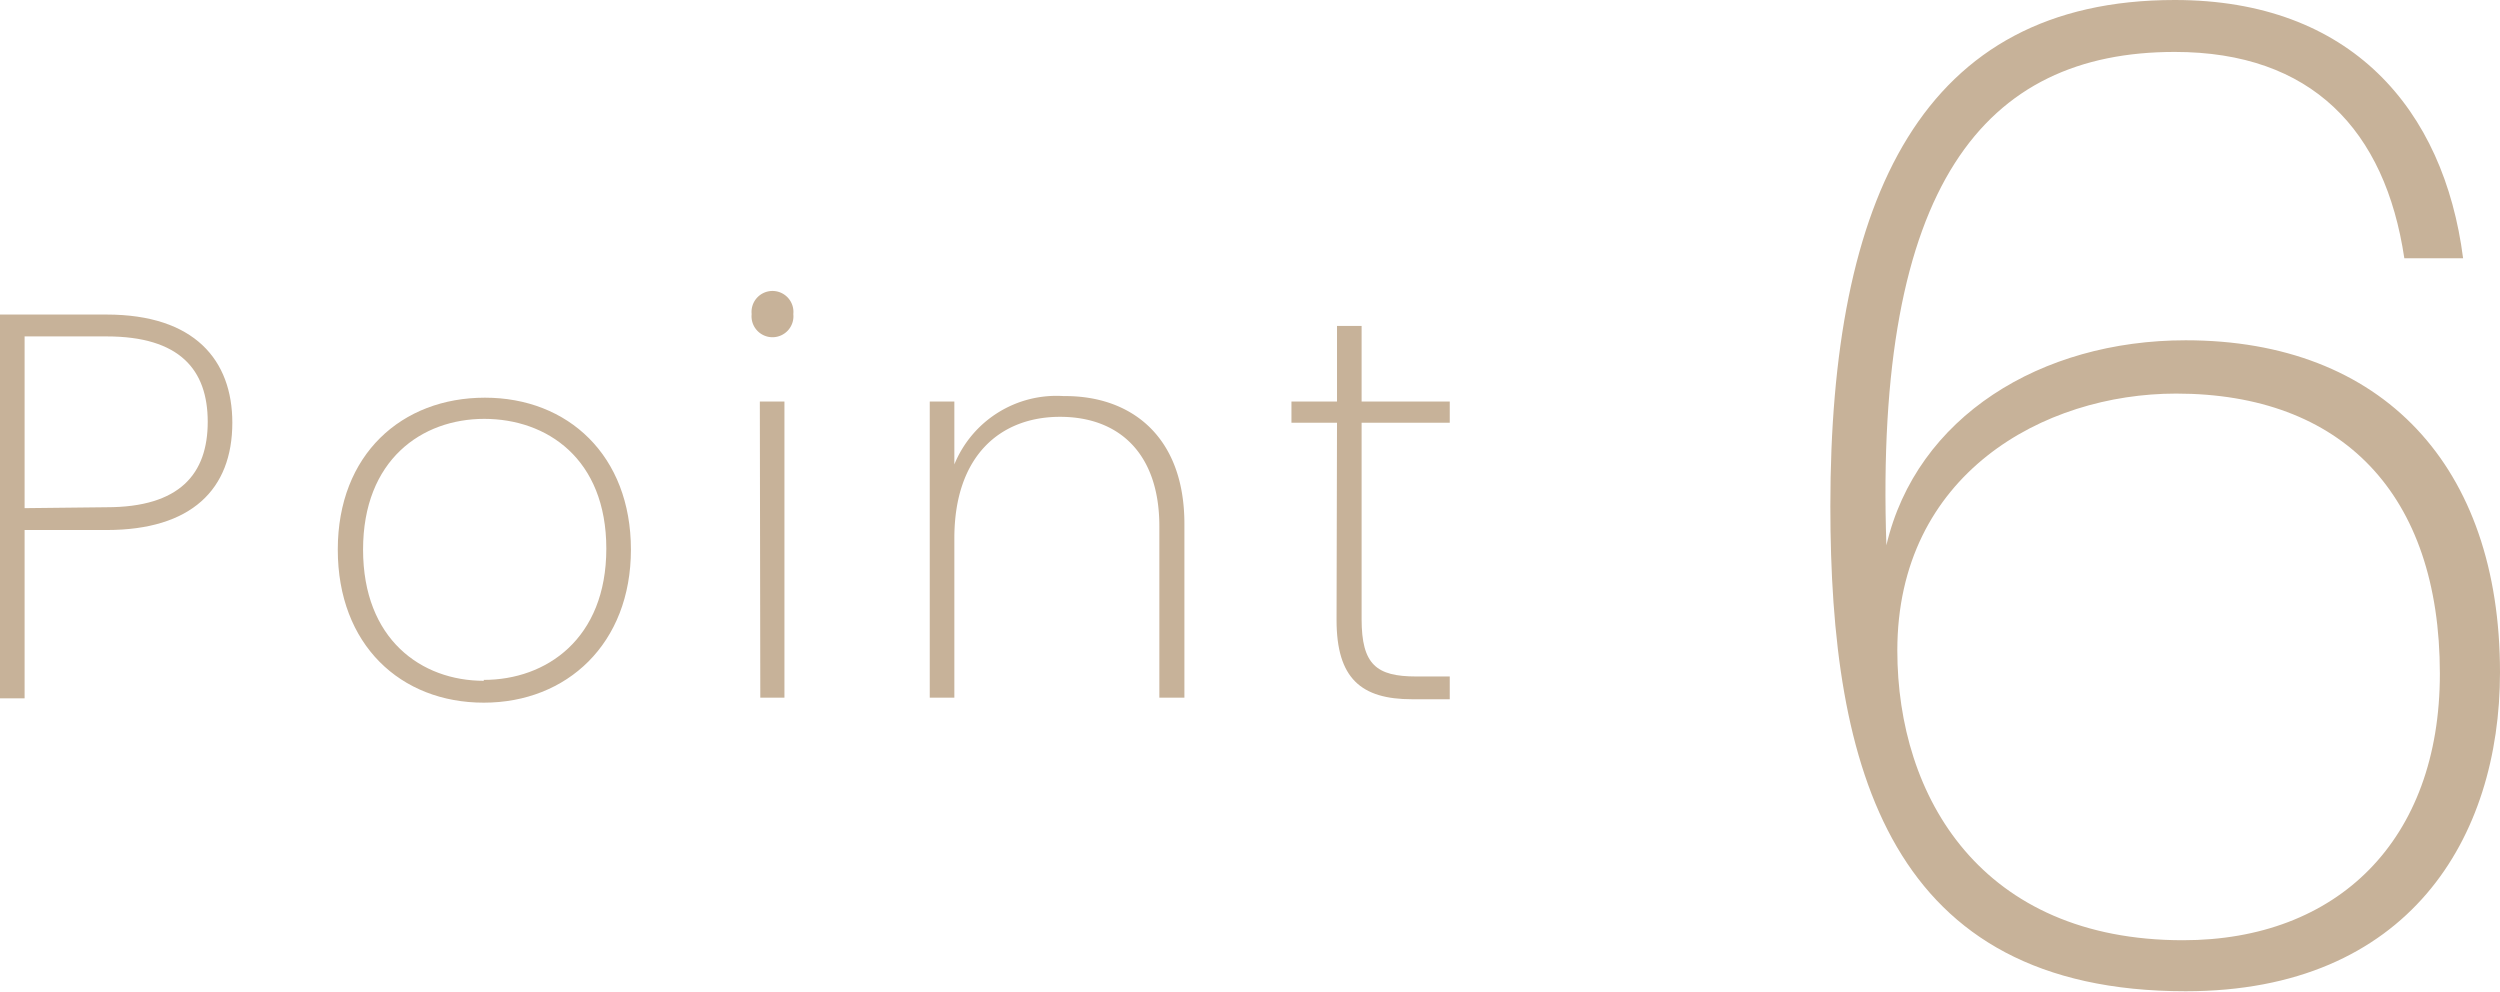<svg xmlns="http://www.w3.org/2000/svg" viewBox="0 0 109.76 43.56"><defs><style>.cls-1{fill:#c7b299;}</style></defs><g id="レイヤー_2" data-name="レイヤー 2"><g id="レイヤー_2-2" data-name="レイヤー 2"><path class="cls-1" d="M4.68,23.27H1.08v7.39H0V13.81H4.68c3.86,0,5.52,2,5.52,4.75C10.2,21.49,8.4,23.27,4.68,23.27Zm0-1c3.22,0,4.44-1.47,4.44-3.75S7.9,14.77,4.68,14.77H1.08v7.54Z"/><path class="cls-1" d="M21.24,30.85c-3.65,0-6.41-2.54-6.41-6.72s2.81-6.67,6.46-6.67S27.7,20,27.7,24.13,24.89,30.85,21.24,30.85Zm0-1c2.74,0,5.38-1.8,5.38-5.76S24,18.39,21.26,18.39s-5.32,1.8-5.32,5.74S18.5,29.89,21.24,29.89Z"/><path class="cls-1" d="M33,13.79a.92.92,0,1,1,1.83,0,.92.92,0,1,1-1.83,0Zm.36,3.84h1.08v13H33.38Z"/><path class="cls-1" d="M50.9,23.1c0-3.17-1.75-4.8-4.36-4.8S41.9,20,41.9,23.63v7H40.82v-13H41.9v2.76a4.84,4.84,0,0,1,4.8-3C49.61,17.36,52,19.11,52,23v7.63H50.9Z"/><path class="cls-1" d="M58.7,18.56h-2v-.93h2V14.31h1.08v3.32h3.87v.93H59.78v8.62c0,2,.65,2.52,2.4,2.52h1.47v1H62c-2.24,0-3.32-.91-3.32-3.48Z"/><path class="cls-1" d="M105.56,11.34c-.84-5.64-4.08-9.06-10.08-9.06-8.34,0-13.2,5.82-12.66,21.66,1.32-5.64,6.78-9,13.14-9,8.64,0,13.8,5.52,13.8,14.58,0,7.26-4,14-13.8,14-13,0-15.6-9.78-15.6-21.3C80.36,8.7,84.38,0,95.48,0c7.74,0,11.82,4.8,12.66,11.34ZM83.3,28.56C83.3,35,87,41.28,95.84,41.28c6.78,0,11.28-4.38,11.28-11.7,0-7.92-4.32-12.3-11.58-12.3C89.72,17.28,83.3,20.82,83.3,28.56Z"/></g></g></svg>